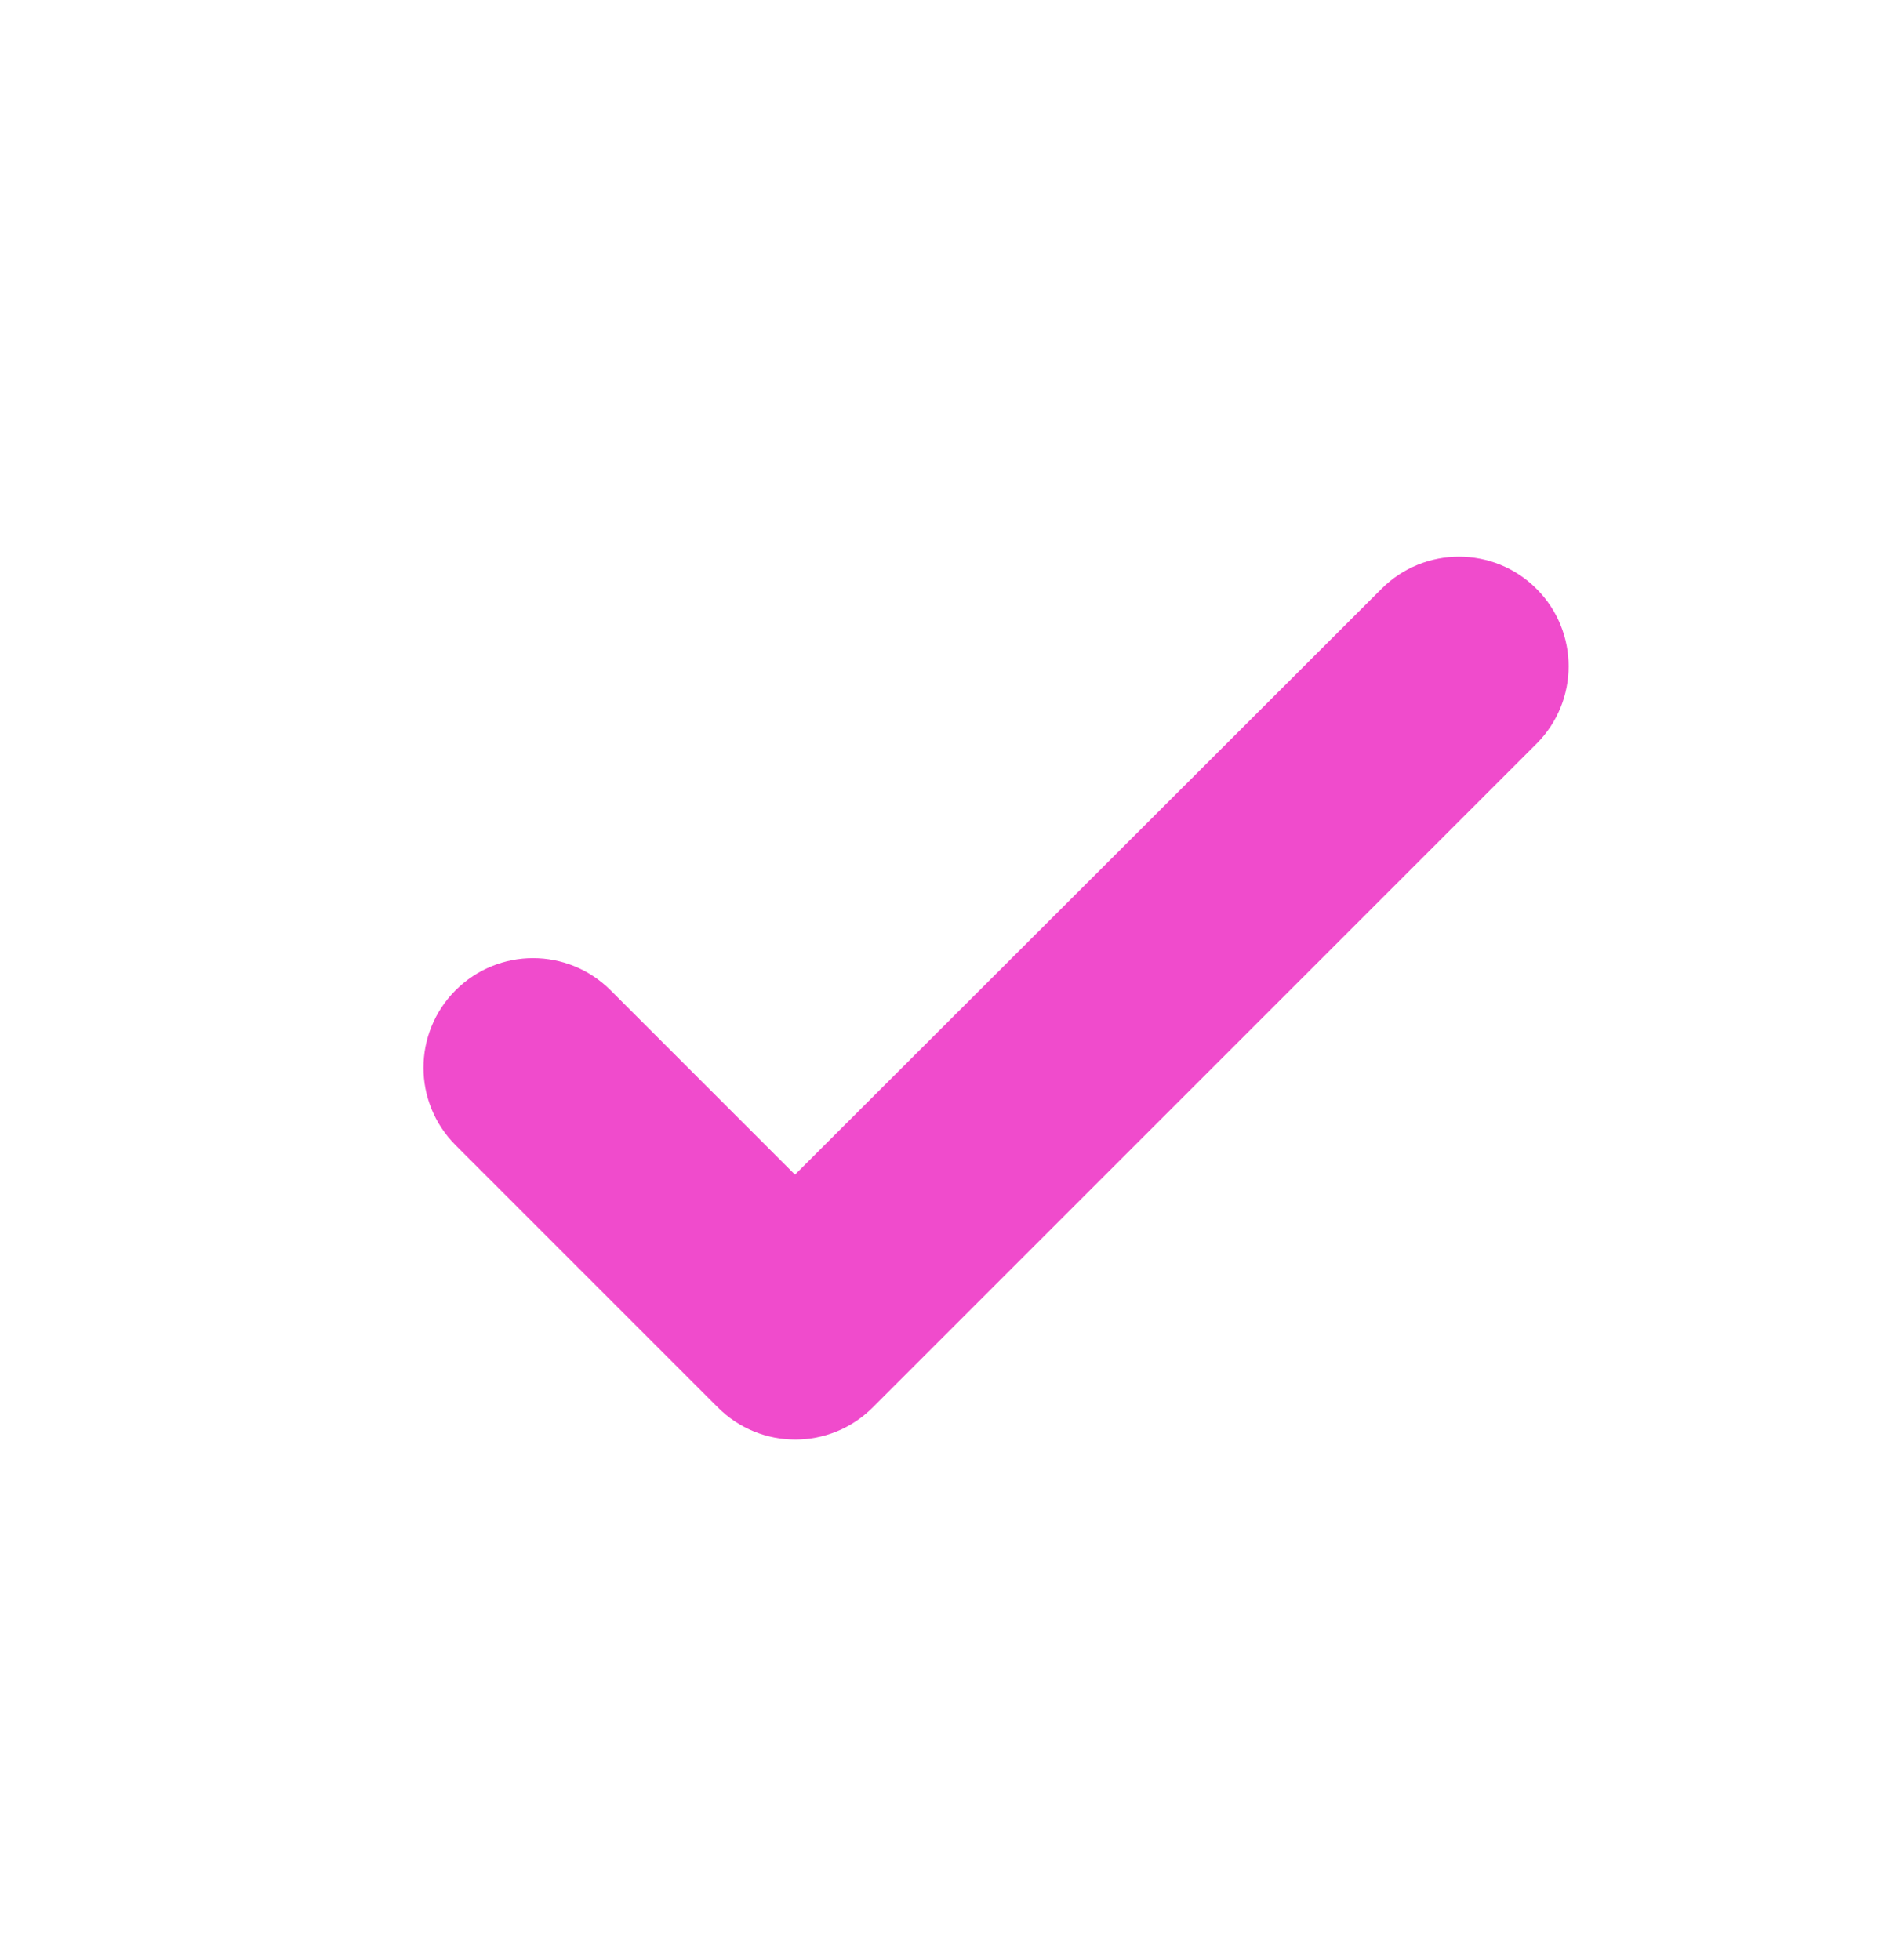 <svg width="24" height="25" viewBox="0 0 24 25" fill="none" xmlns="http://www.w3.org/2000/svg">
<g clip-path="url(#clip0_2661_51122)">
<g clip-path="url(#clip1_2661_51122)">
<path d="M17.83 7.722L10.138 15.406L7.574 12.842C7.145 12.413 6.451 12.413 6.022 12.842C5.593 13.271 5.593 13.965 6.022 14.394L9.366 17.738C9.795 18.168 10.489 18.168 10.918 17.738L19.382 9.274C19.811 8.845 19.811 8.151 19.382 7.722C18.953 7.293 18.259 7.293 17.83 7.722C17.83 7.722 17.83 7.722 17.83 7.722Z" fill="#F04BCC" stroke="#F04BCC" stroke-width="0.6"/>
</g>
</g>
<defs>
<clipPath id="clip0_2661_51122">
<rect width="24" height="24" fill="white" transform="translate(0 0.5)"/>
</clipPath>
<clipPath id="clip1_2661_51122">
<rect width="19.2" height="19.2" fill="white" transform="translate(2.4 2.9)"/>
</clipPath>
</defs>
</svg>
